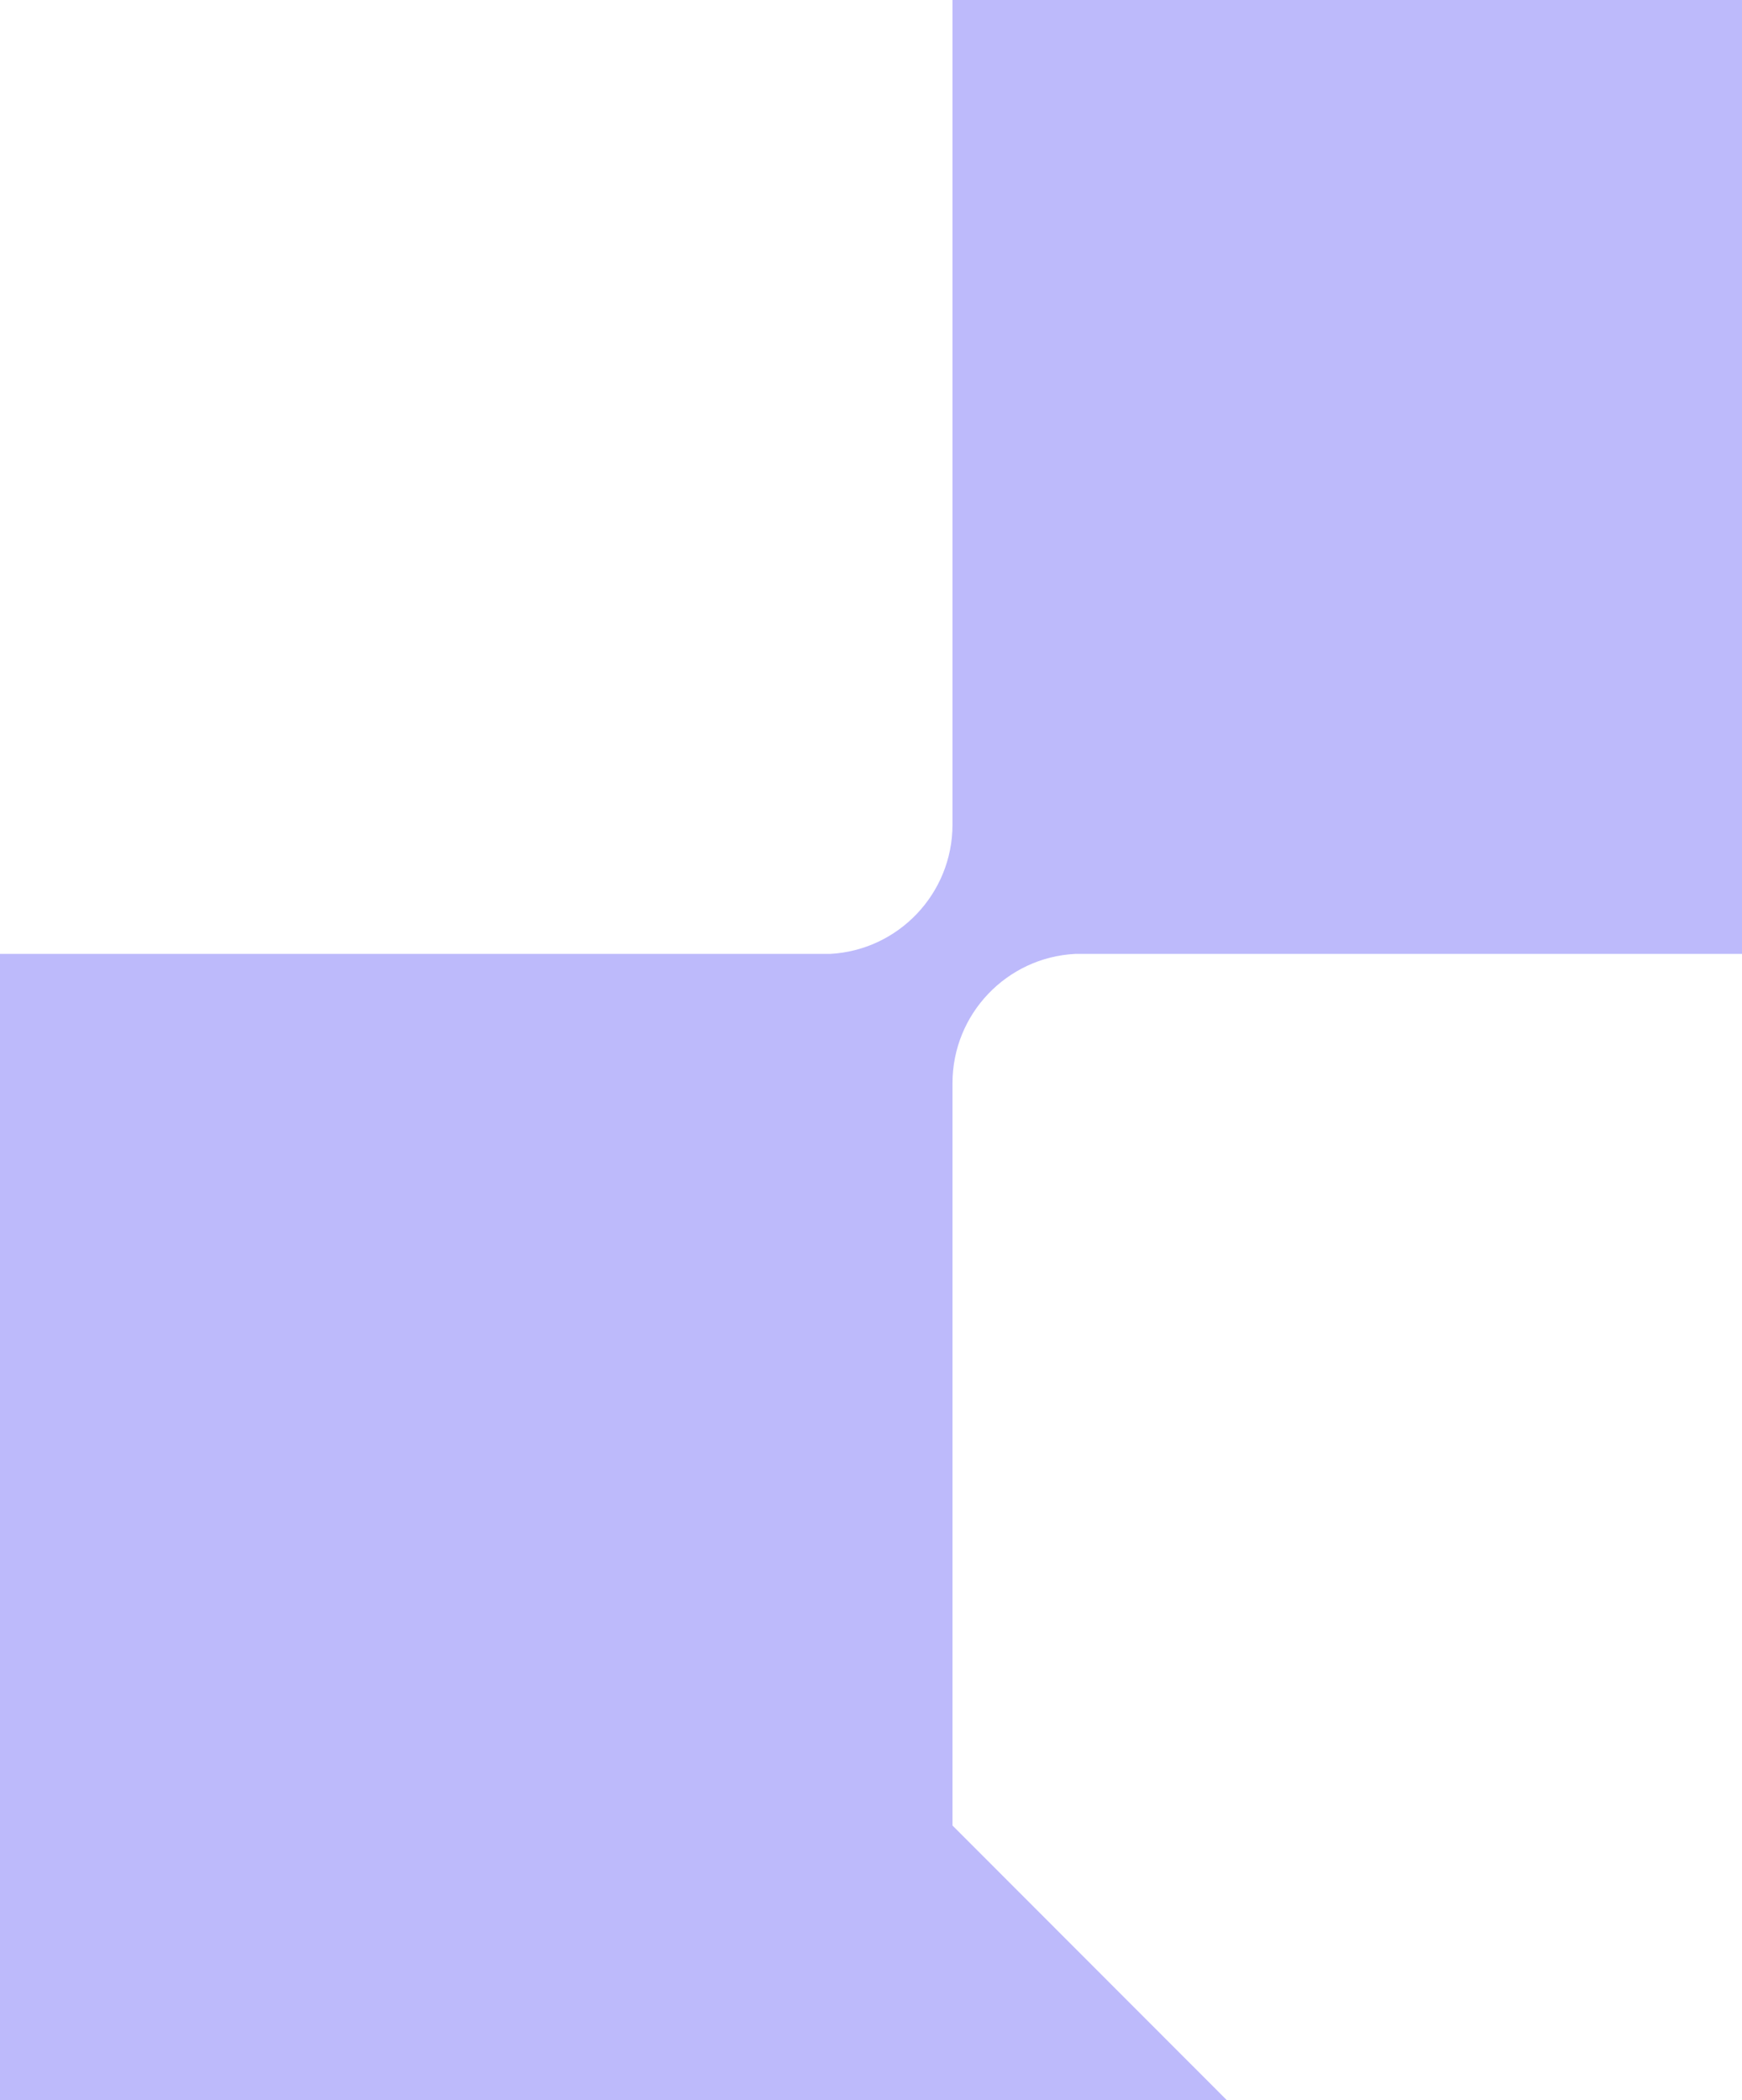 <svg width="268" height="323" viewBox="0 0 268 323" fill="none" xmlns="http://www.w3.org/2000/svg">
<path d="M268 0V146.717H165.391C154.904 147.257 146.537 155.95 146.537 166.599V280.774L188.727 323H0V146.717H127.683C138.169 146.177 146.537 137.483 146.537 126.834V0H268Z" fill="#BDBAFB"/>
</svg>
